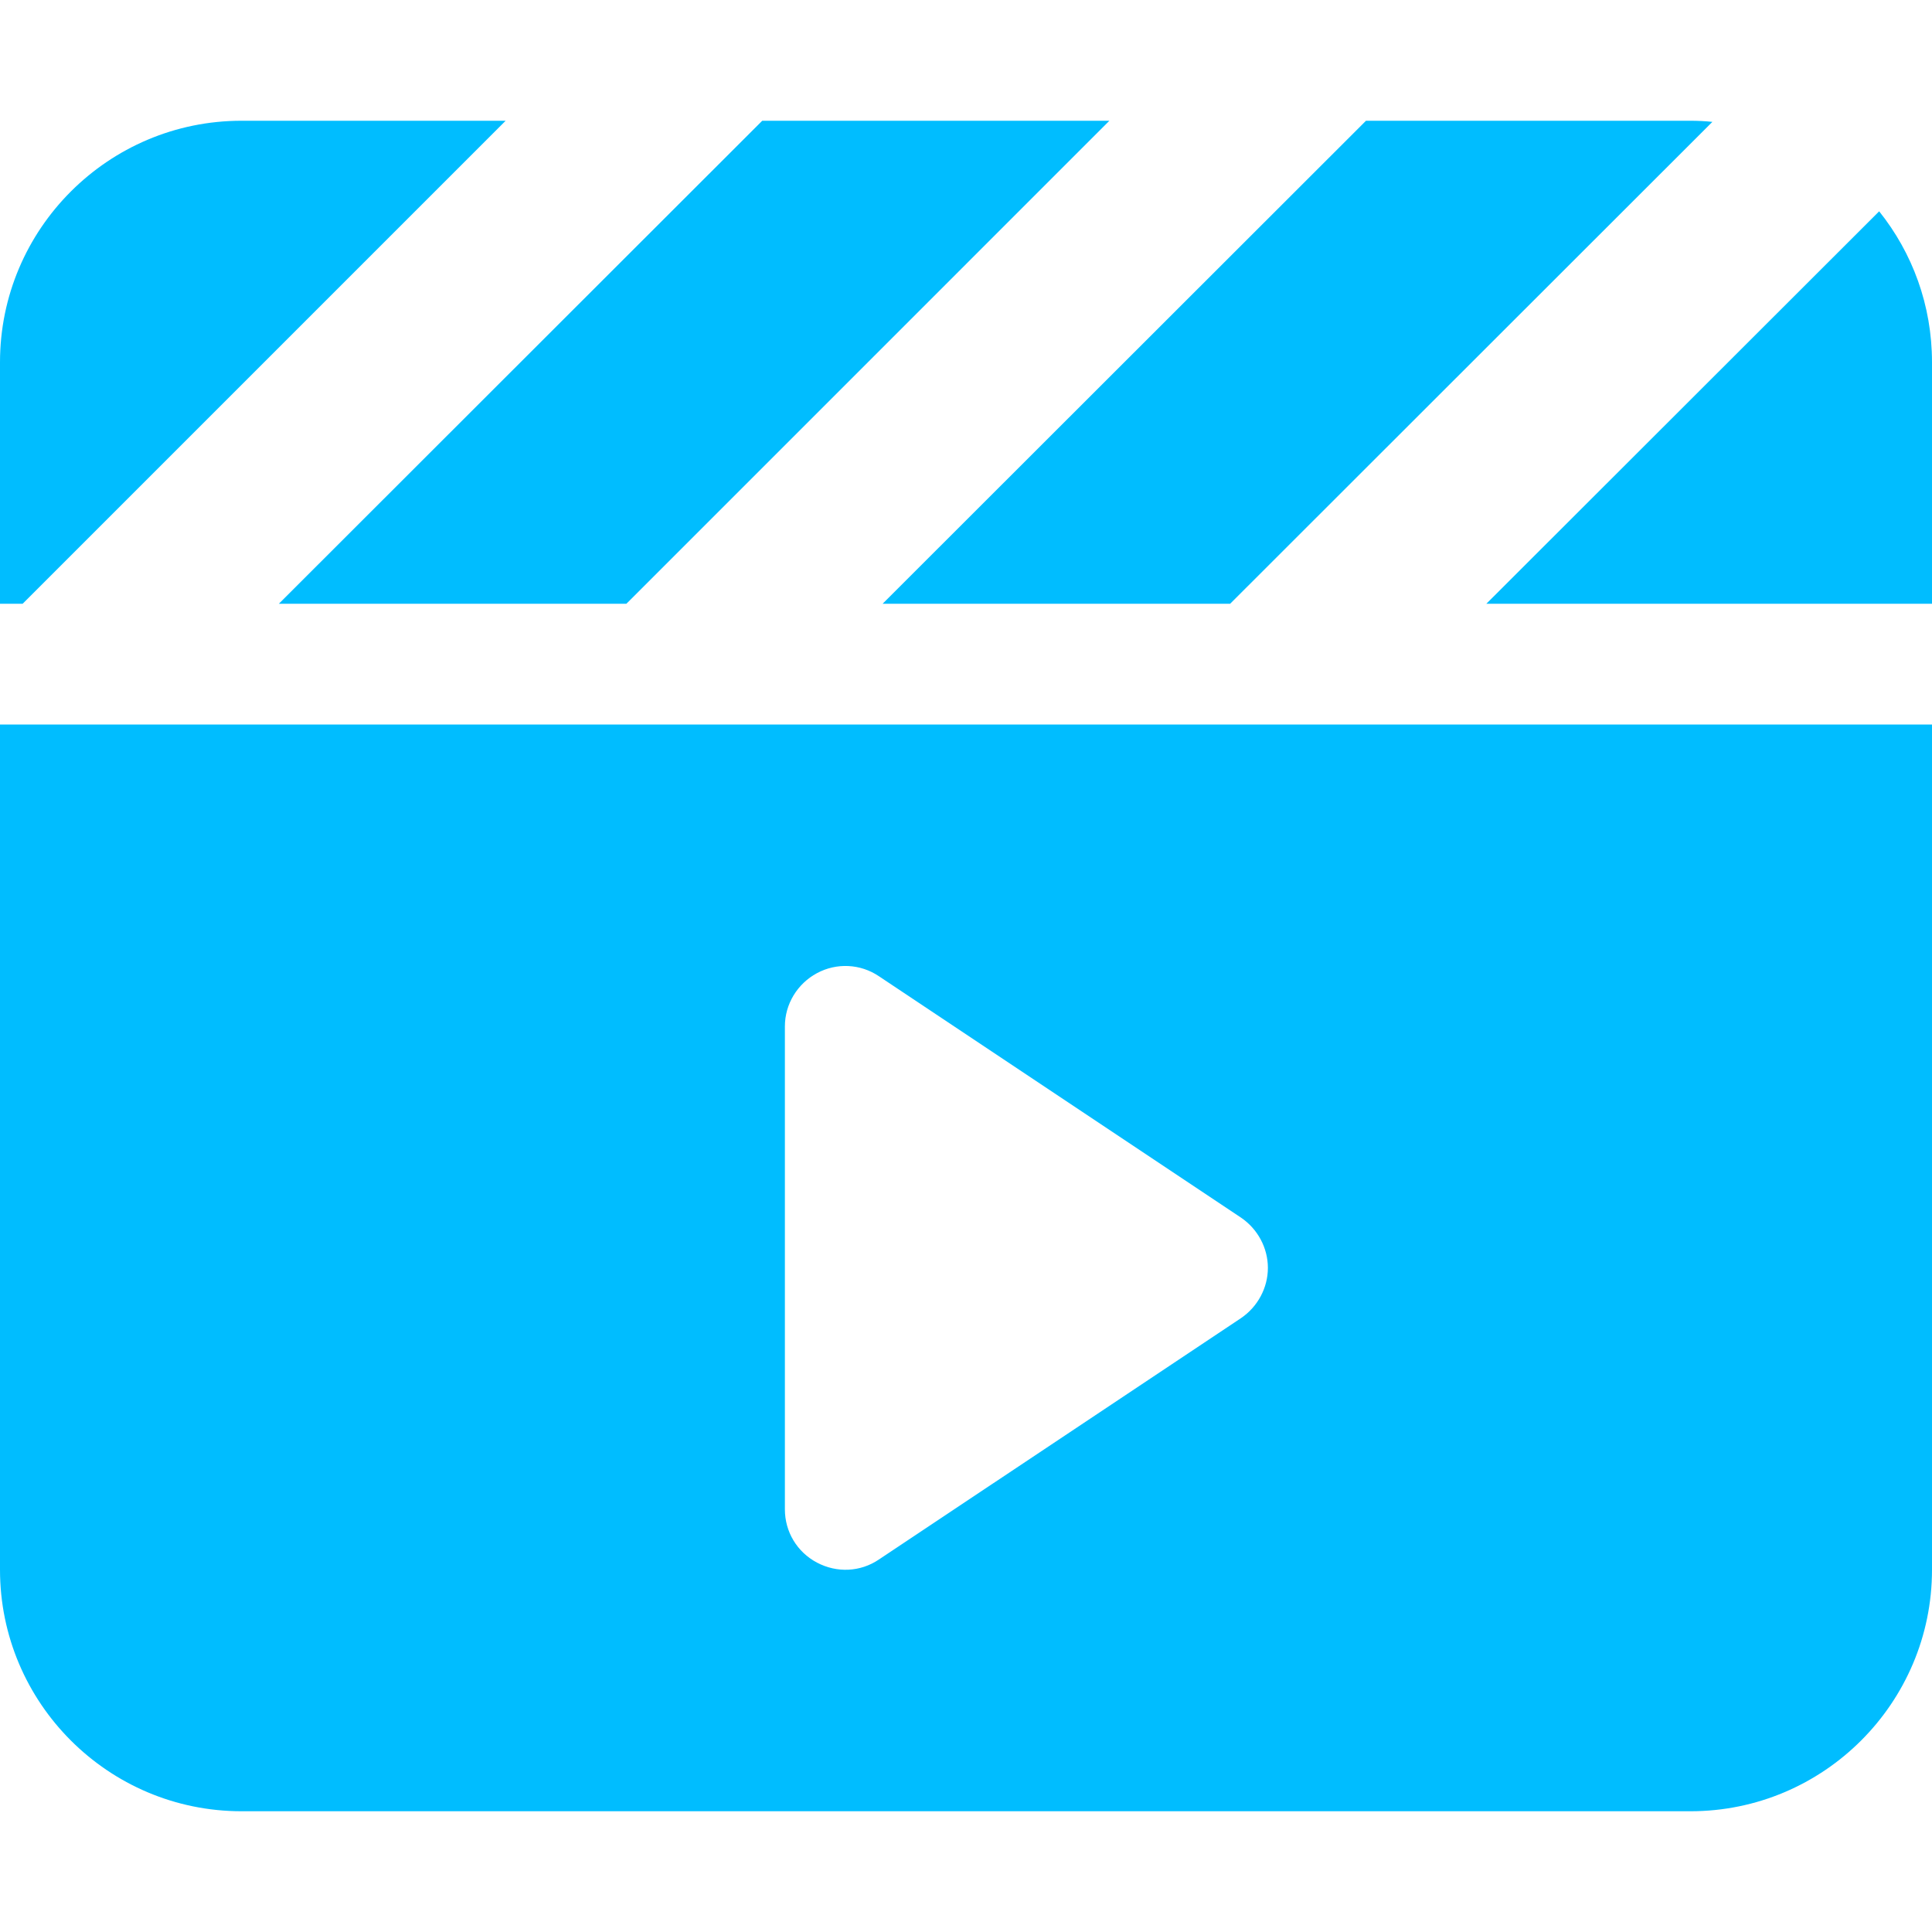 <svg width="86" height="86" viewBox="0 0 86 86" fill="none" xmlns="http://www.w3.org/2000/svg">
<path d="M76.224 5.425L54.926 26.707L54.758 26.875H39.288L60.637 5.543L60.805 5.375H75.25C75.586 5.375 75.905 5.392 76.224 5.425ZM66.163 26.875L83.648 9.406C85.127 11.254 86 13.589 86 16.125V26.875H66.163ZM33.913 5.375H49.383L28.051 26.707L27.883 26.875H12.413L33.762 5.543L33.93 5.375H33.913ZM22.508 5.375L1.176 26.707L1.008 26.875H0V16.125C0 10.196 4.821 5.375 10.75 5.375H22.525H22.508ZM0 32.25H86V69.875C86 75.804 81.179 80.625 75.25 80.625H10.75C4.821 80.625 0 75.804 0 69.875V32.25ZM36.365 43.319C35.492 43.789 34.938 44.697 34.938 45.688V67.188C34.938 68.178 35.475 69.085 36.365 69.556C37.255 70.026 38.297 69.976 39.12 69.421L55.245 58.672C55.984 58.168 56.438 57.328 56.438 56.438C56.438 55.547 55.984 54.707 55.245 54.203L39.12 43.453C38.297 42.899 37.239 42.849 36.365 43.319Z" fill="#00BDFF"/>
</svg>
